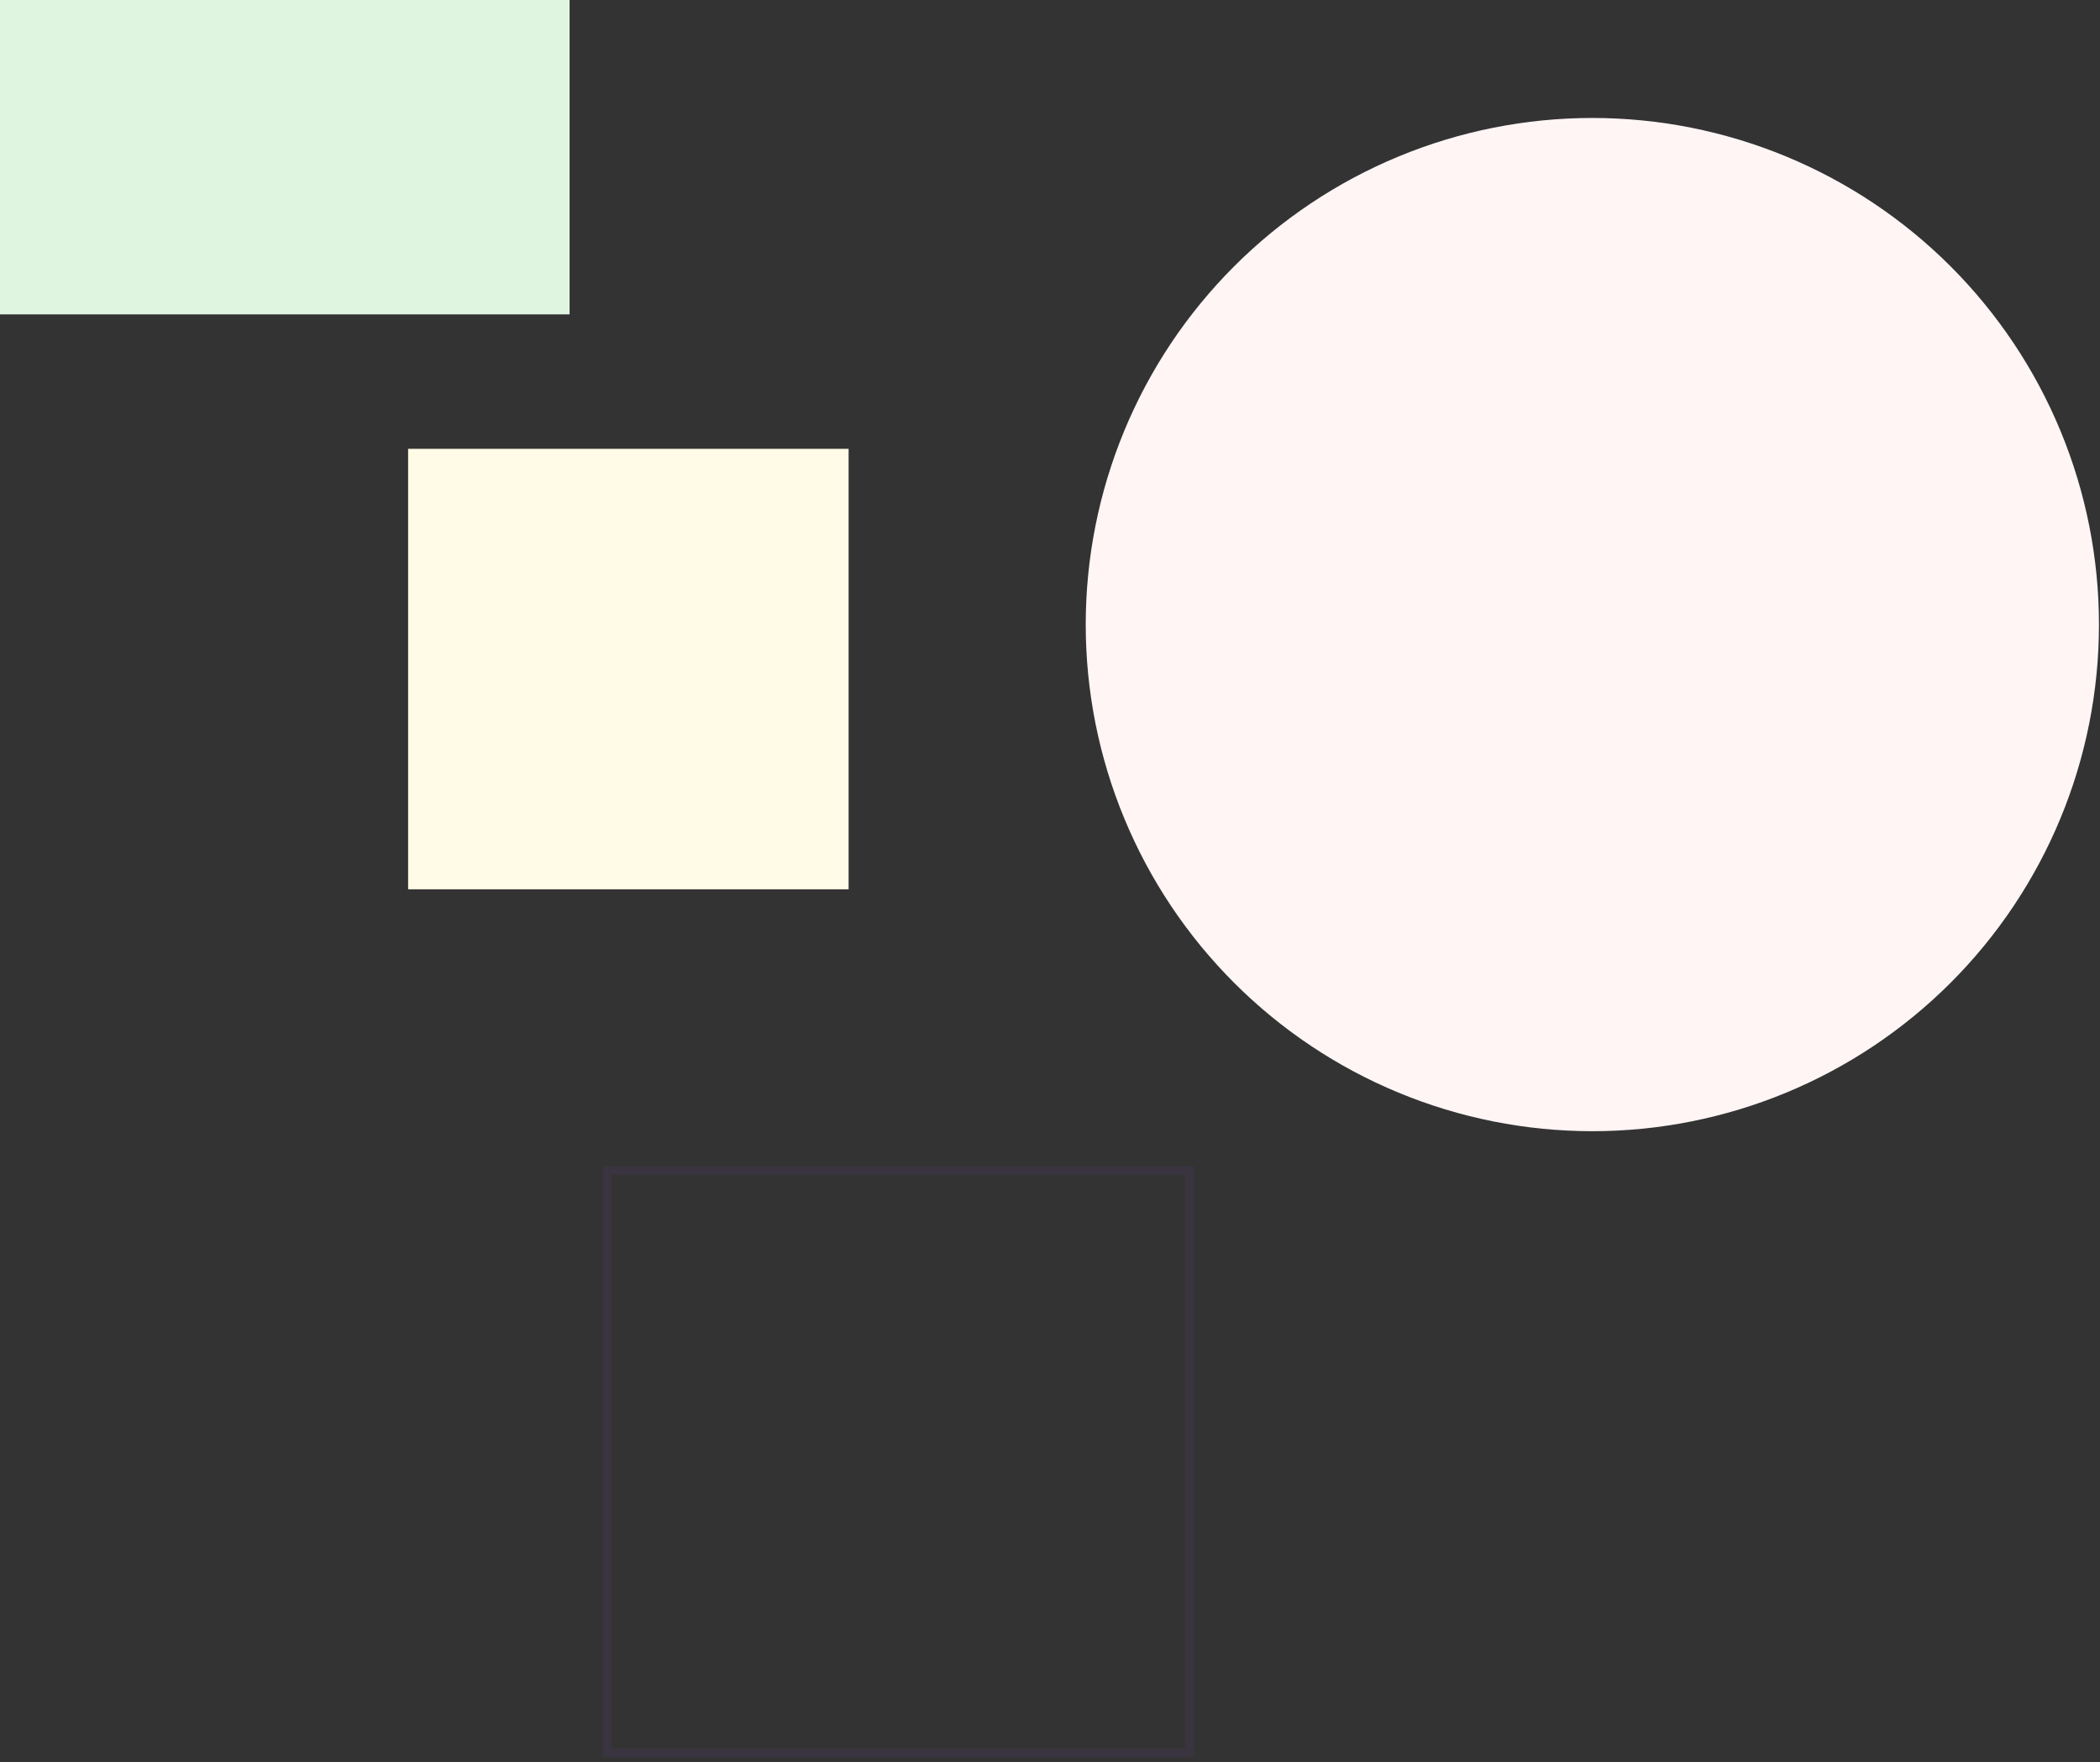 <svg width="249" height="209" viewBox="0 0 249 209" fill="none" xmlns="http://www.w3.org/2000/svg">
<rect x="0" y="0" width="249" height="209" fill="#333333" stroke="none"/>
<path opacity="0.1" d="M141.066 207.88L72 207.88L72 138.802L141.066 138.802L141.066 207.88Z" stroke="#8041C6"/>
<path d="M67.536 37.283L-0 37.283L-0 -0L67.536 -0L67.536 37.283Z" fill="#DFF5E0"/>
<path d="M100.62 105.466L48.391 105.466L48.391 53.228L100.62 53.228L100.62 105.466Z" fill="#FFFBE6"/>
<path d="M248.878 74.071C248.878 66.181 247.325 58.368 244.306 51.079C241.287 43.789 236.862 37.166 231.284 31.587C225.706 26.008 219.084 21.582 211.796 18.563C204.507 15.544 196.696 13.99 188.807 13.99C180.919 13.99 173.107 15.544 165.819 18.563C158.531 21.582 151.909 26.008 146.331 31.587C140.753 37.166 136.328 43.789 133.309 51.079C130.29 58.368 128.736 66.181 128.736 74.071C128.736 81.961 130.29 89.774 133.309 97.063C136.328 104.353 140.753 110.976 146.331 116.555C151.909 122.134 158.531 126.56 165.819 129.579C173.107 132.598 180.919 134.152 188.807 134.152C196.696 134.152 204.507 132.598 211.796 129.579C219.084 126.56 225.706 122.134 231.284 116.555C236.862 110.976 241.287 104.353 244.306 97.063C247.325 89.774 248.878 81.961 248.878 74.071Z" fill="#FFF5F5"/>
</svg>
